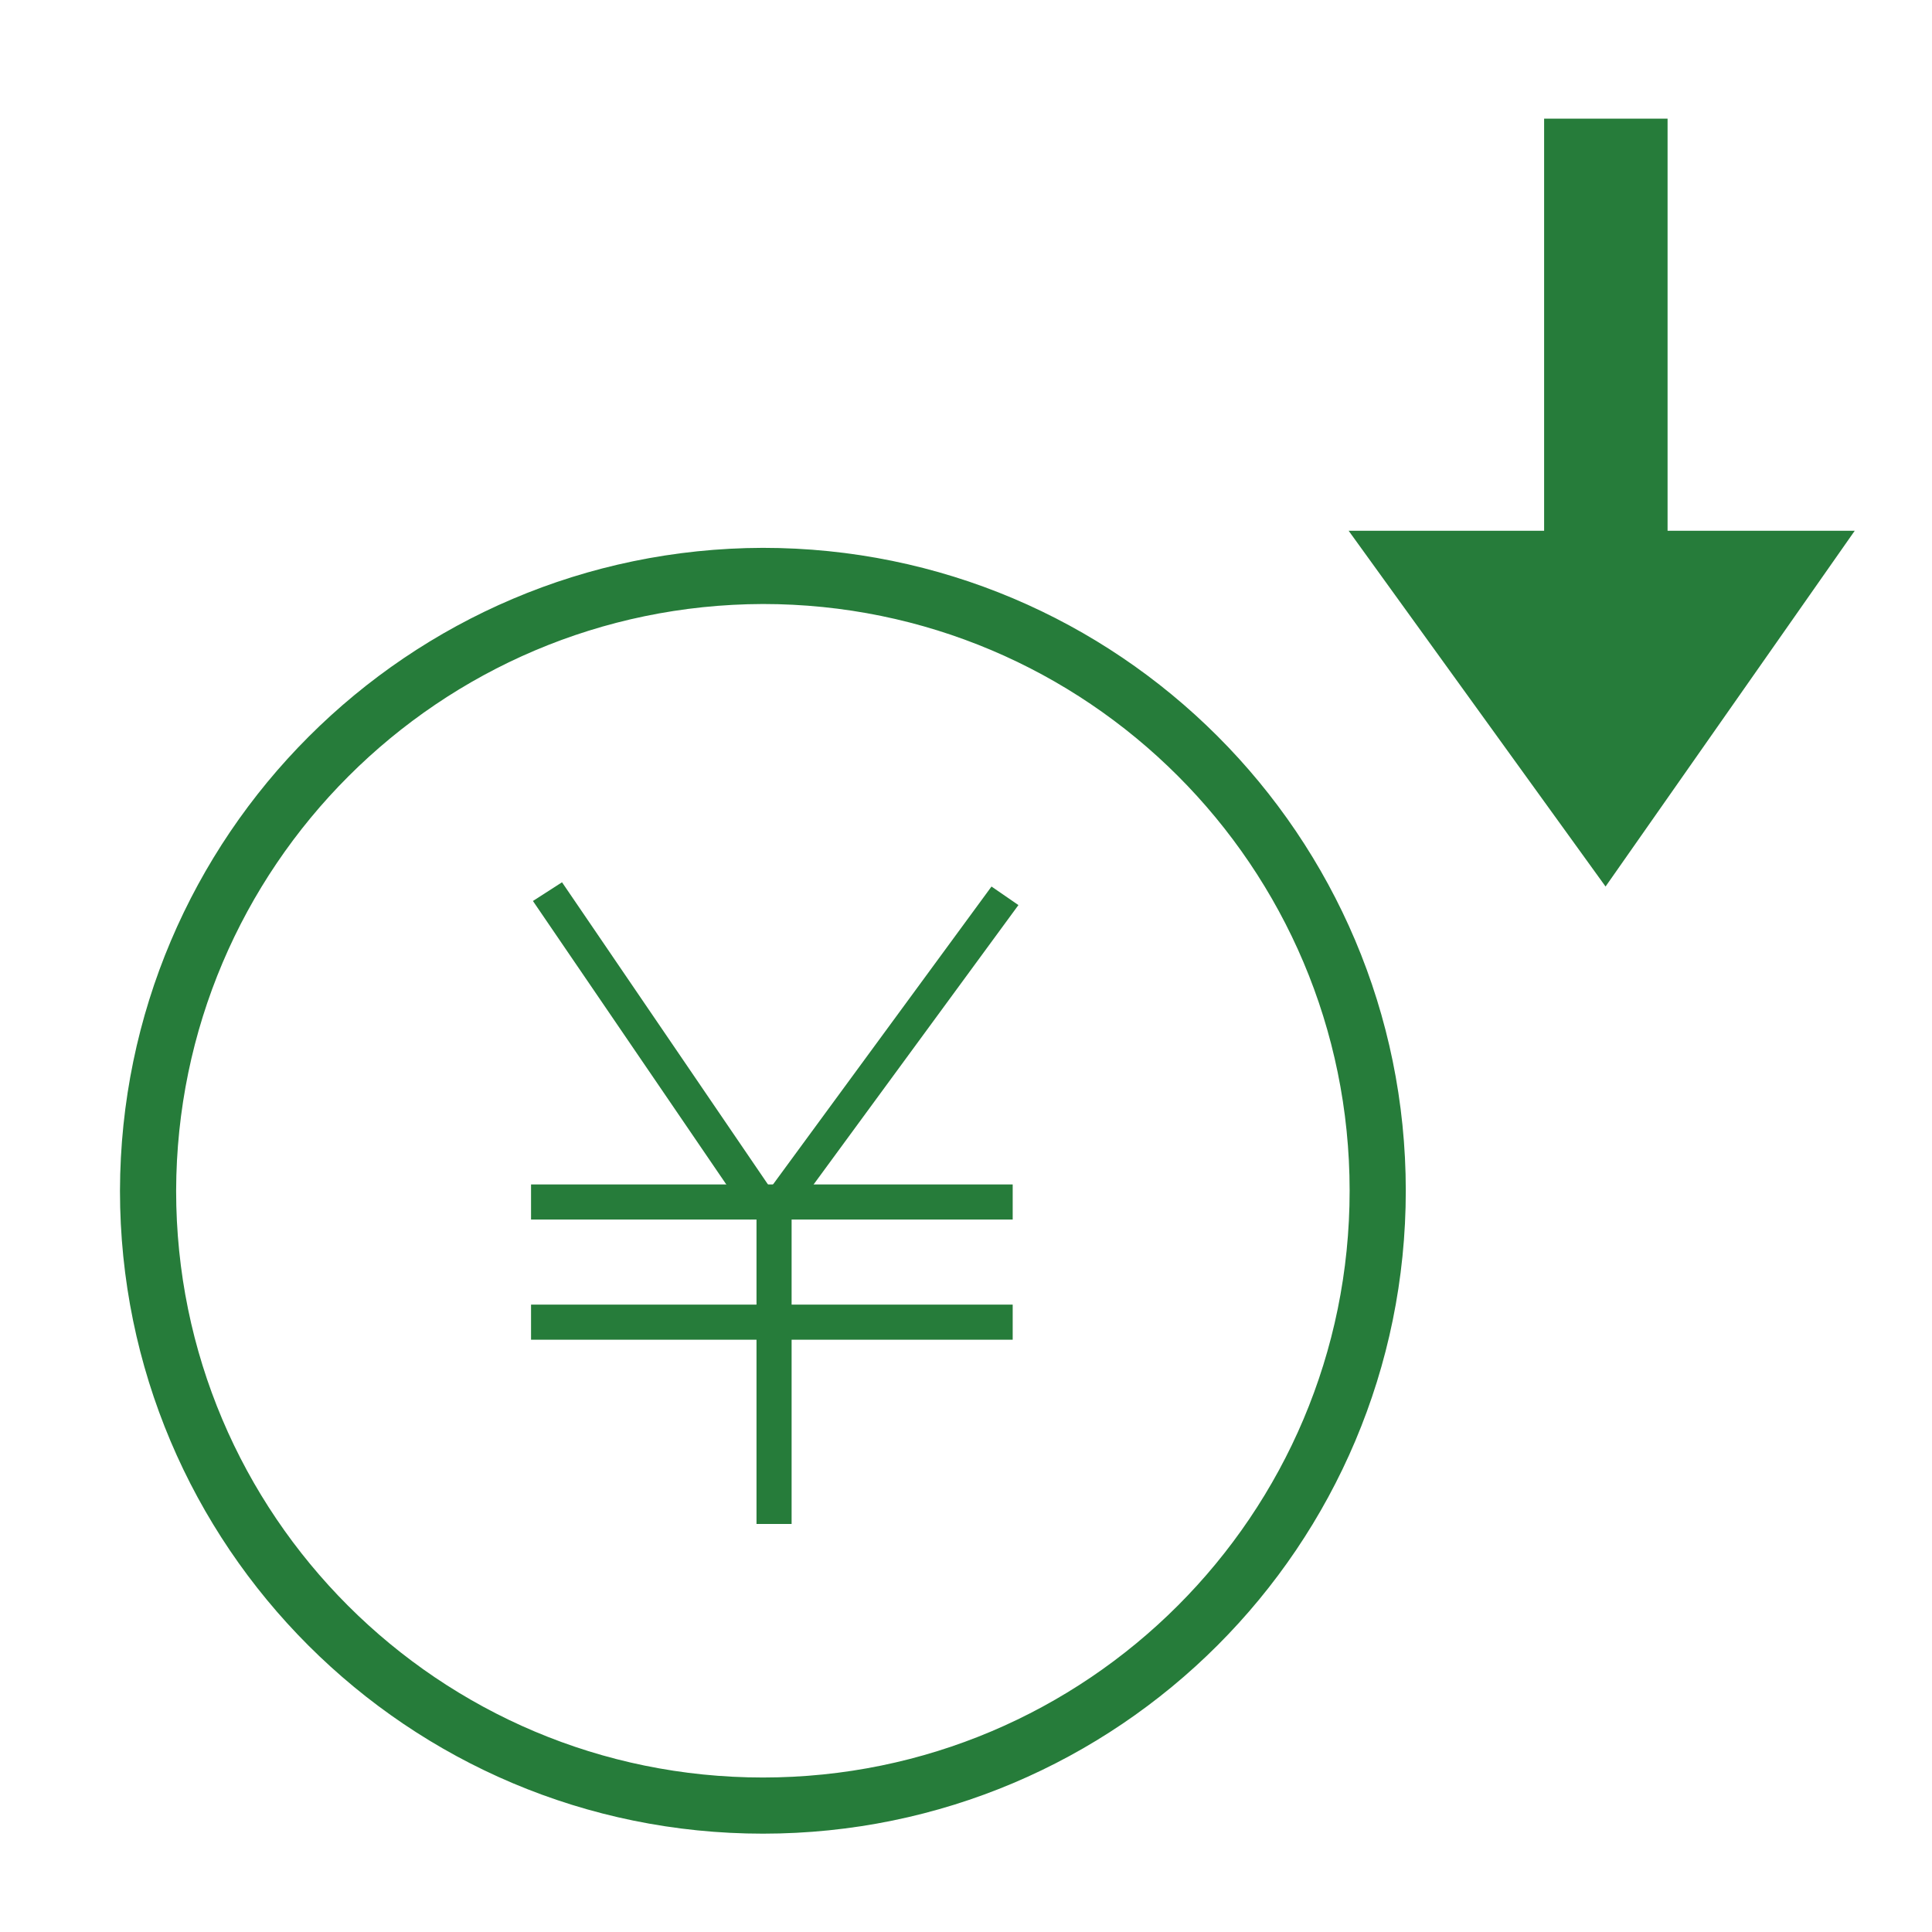 <?xml version="1.0" encoding="UTF-8"?>
<svg id="_レイヤー_2" data-name="レイヤー 2" xmlns="http://www.w3.org/2000/svg" viewBox="0 0 300 300">
  <defs>
    <style>
      .cls-1, .cls-2 {
        fill: none;
      }

      .cls-3, .cls-4 {
        fill: #267c3a;
      }

      .cls-2 {
        stroke: #267c3a;
        stroke-miterlimit: 10;
        stroke-width: 8.72px;
      }

      .cls-4 {
        fill-rule: evenodd;
      }
    </style>
  </defs>
  <g id="_レイヤー_1-2" data-name="レイヤー 1">
    <g>
      <rect class="cls-1" width="300" height="300"/>
      <g>
        <g id="feature06">
          <path id="_楕円形_11-2" data-name="楕円形 11-2" class="cls-2" d="M118.44,89.43c52.73-.01,95.48,42.72,95.49,95.45.01,52.73-42.72,95.48-95.45,95.49-52.73.01-95.48-42.72-95.49-95.45,0,0,0-.01,0-.02h0c.13-52.66,42.78-95.32,95.45-95.47Z"/>
          <g id="_グループ_12" data-name="グループ 12">
            <path id="_長方形_38" data-name="長方形 38" class="cls-3" d="M82.76,139.9l4.51-2.9,33.73,49.49-4.49,2.9-33.76-49.49Z"/>
            <path id="_長方形_38-2" data-name="長方形 38-2" class="cls-3" d="M153.96,137.66l4.18,2.88-35.35,48.22-4.18-2.9,35.35-48.2Z"/>
            <path id="_長方形_39" data-name="長方形 39" class="cls-3" d="M82.46,183.92h74.79v5.45h-74.79v-5.45Z"/>
            <path id="_長方形_39-2" data-name="長方形 39-2" class="cls-3" d="M82.46,202.58h74.79v5.45h-74.79v-5.45Z"/>
            <path id="_長方形_39-3" data-name="長方形 39-3" class="cls-3" d="M122.92,185.45v51.19h-5.45v-51.19h5.45Z"/>
          </g>
        </g>
        <path class="cls-4" d="M239.77,82.42h-30.35s39.89,55.24,39.89,55.24l38.69-55.24h-29.06s0-64,0-64h-19.17s0,64,0,64Z"/>
      </g>
    </g>
  </g>
</svg>